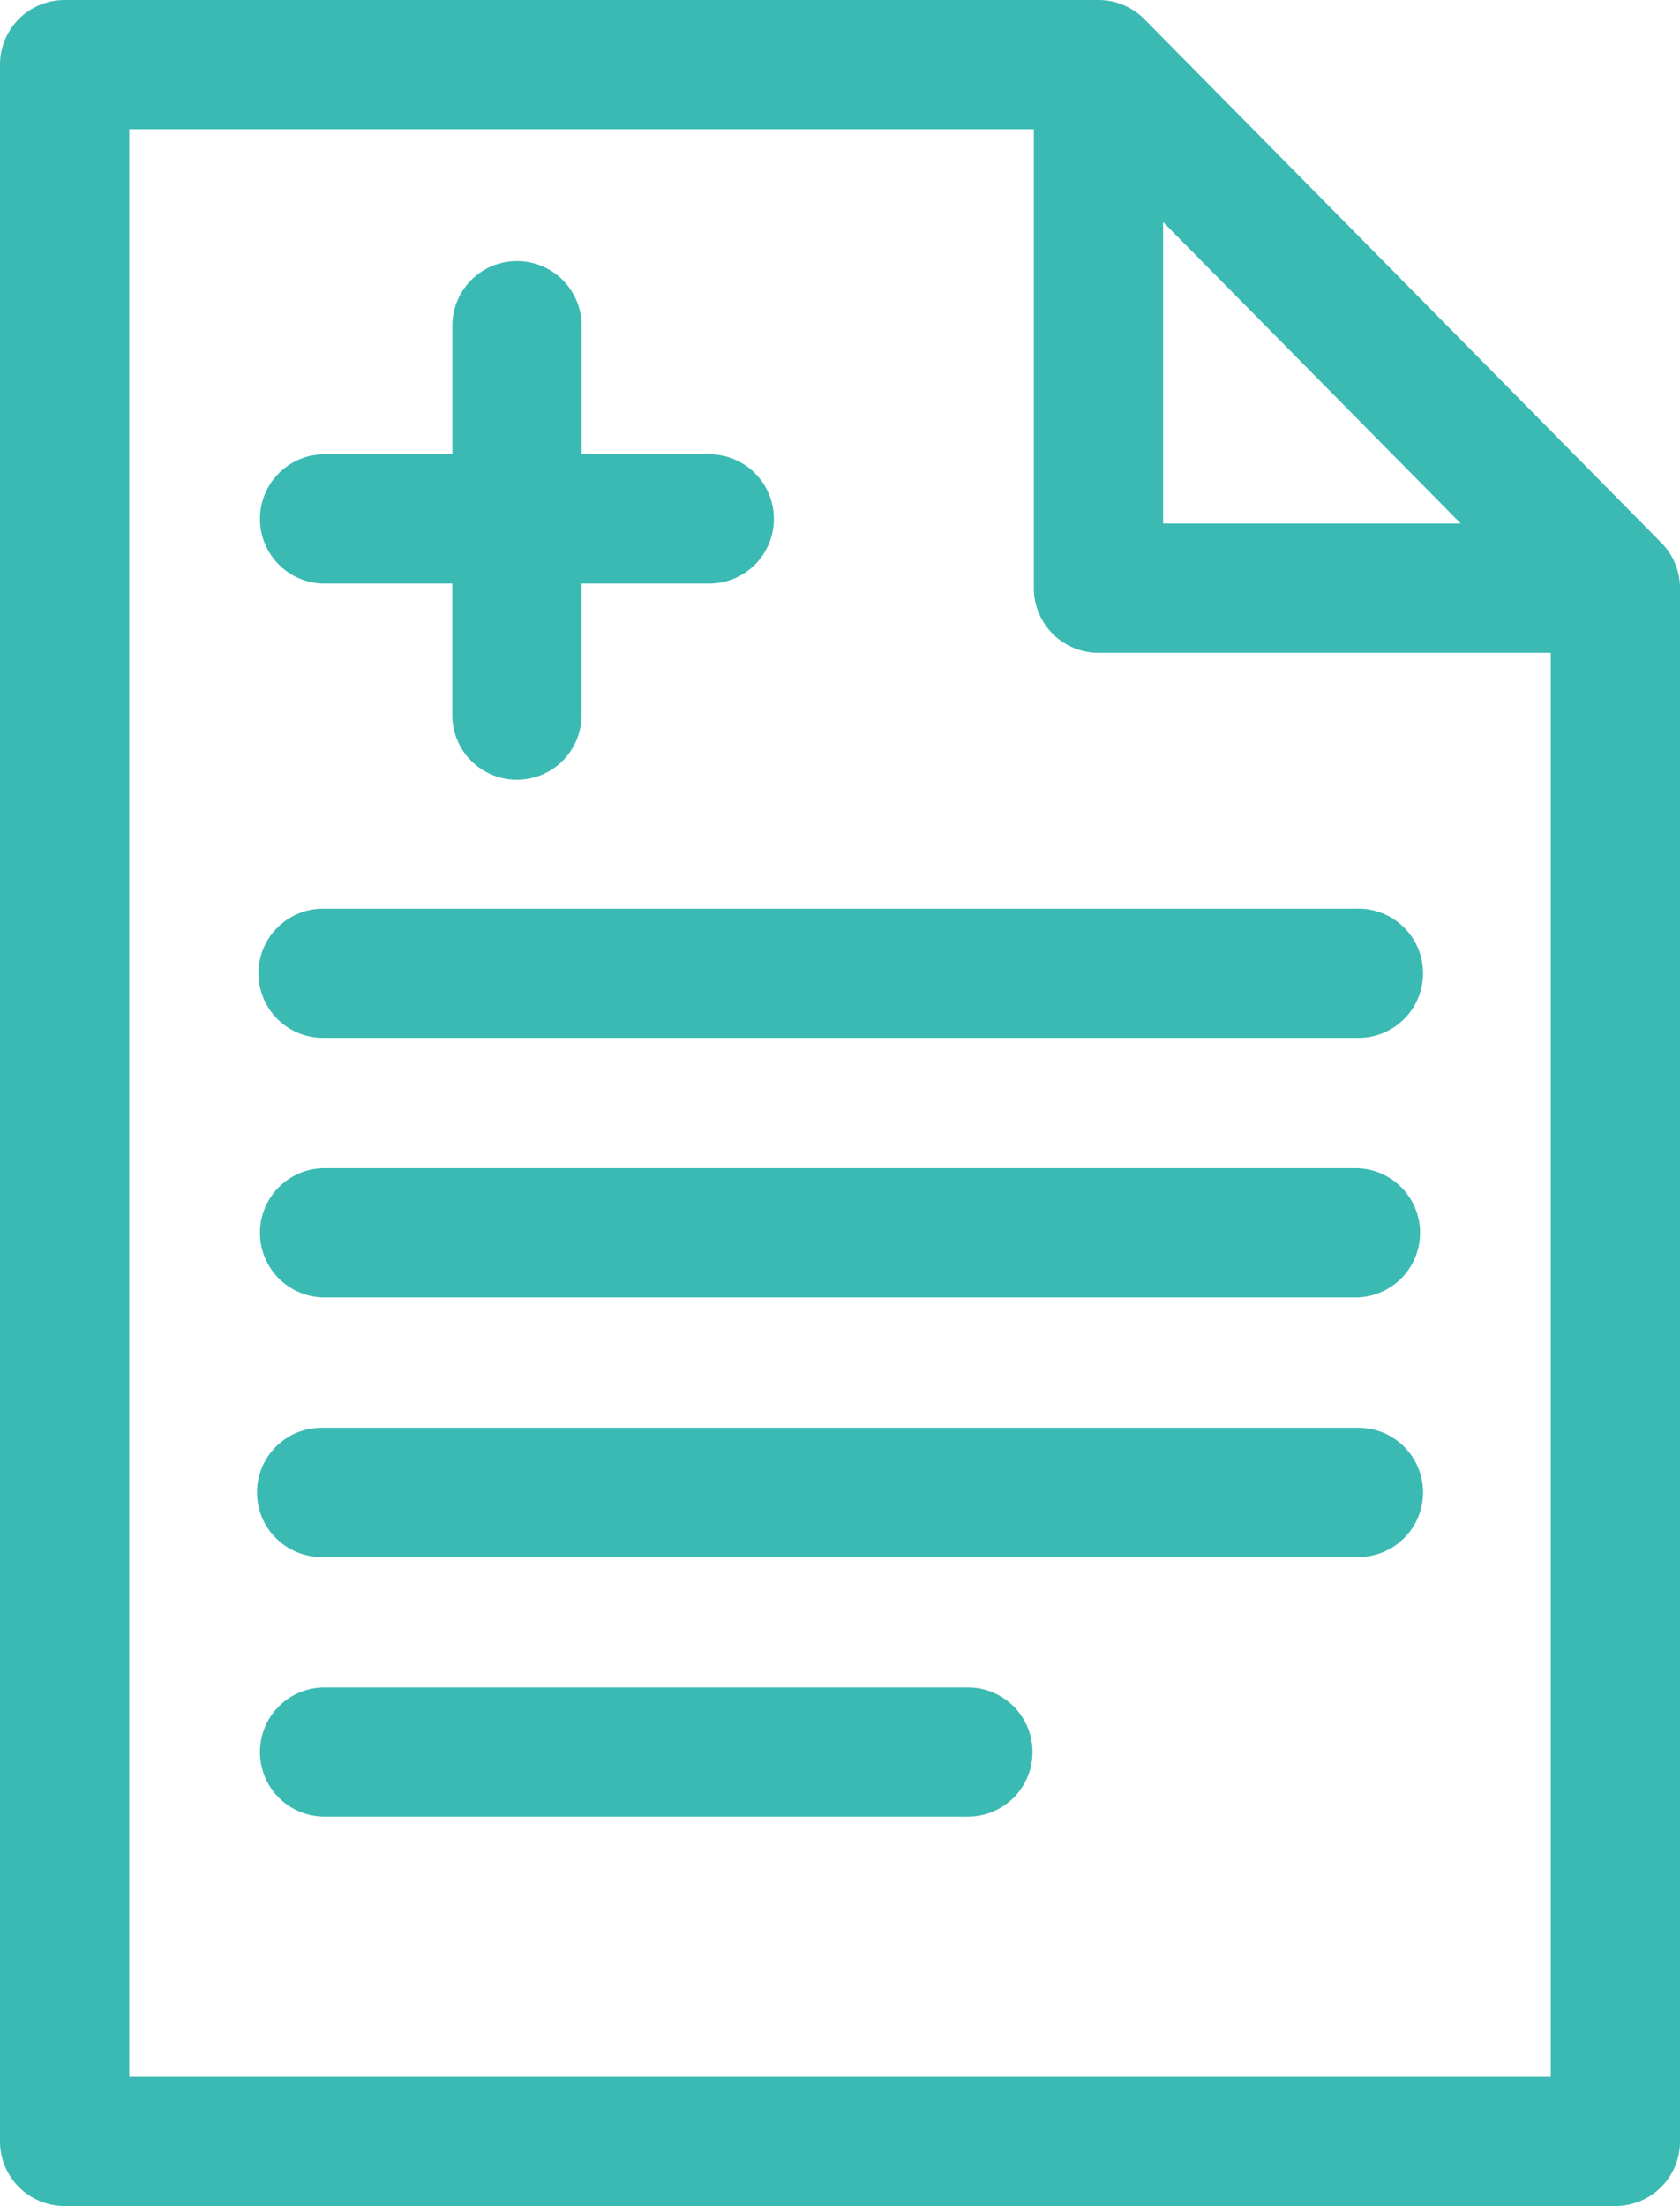 <svg xmlns="http://www.w3.org/2000/svg" width="48.872" height="64.16" viewBox="0 0 48.872 64.16">
  <g id="D_10" transform="translate(0 0)">
    <path id="Trazado_5523" data-name="Trazado 5523" d="M48.373,15.833C48.263,15.714,33.153.419,33.288.555A1.89,1.89,0,0,0,31.955,0H1.88A1.88,1.88,0,0,0,0,1.88v60.4a1.88,1.88,0,0,0,1.88,1.88H46.993a1.88,1.88,0,0,0,1.88-1.88V17.106a1.886,1.886,0,0,0-.5-1.273ZM33.835,6.458l8.659,8.768H33.835ZM45.113,60.4H3.76V3.76H30.075V17.106a1.88,1.88,0,0,0,1.88,1.88H45.113Zm0,0" fill="#3bbab3"/>
    <path id="Trazado_5524" data-name="Trazado 5524" d="M60,212.755a1.88,1.88,0,0,0,1.88,1.88H91.955a1.88,1.88,0,1,0,0-3.759H61.88A1.88,1.88,0,0,0,60,212.755Zm0,0" transform="translate(-52.481 -184.449)" fill="#3bbab3"/>
    <path id="Trazado_5525" data-name="Trazado 5525" d="M91.955,271.125H61.88a1.88,1.88,0,0,0,0,3.759H91.955a1.88,1.88,0,0,0,0-3.759Zm0,0" transform="translate(-52.481 -237.149)" fill="#3bbab3"/>
    <path id="Trazado_5526" data-name="Trazado 5526" d="M91.955,331.375H61.88a1.88,1.88,0,1,0,0,3.759H91.955a1.88,1.88,0,1,0,0-3.759Zm0,0" transform="translate(-52.481 -289.849)" fill="#3bbab3"/>
    <path id="Trazado_5527" data-name="Trazado 5527" d="M80.677,391.625H61.88a1.88,1.88,0,0,0,0,3.759h18.8a1.88,1.88,0,0,0,0-3.759Zm0,0" transform="translate(-52.481 -342.549)" fill="#3bbab3"/>
    <path id="Trazado_5528" data-name="Trazado 5528" d="M61.88,69.672h3.759v3.783a1.88,1.88,0,1,0,3.759,0V69.672h3.759a1.88,1.88,0,0,0,0-3.759H69.4V62.13a1.88,1.88,0,0,0-3.759,0v3.783H61.88a1.88,1.88,0,0,0,0,3.759Zm0,0" transform="translate(-52.481 -52.7)" fill="#3bbab3"/>
  </g>
</svg>
